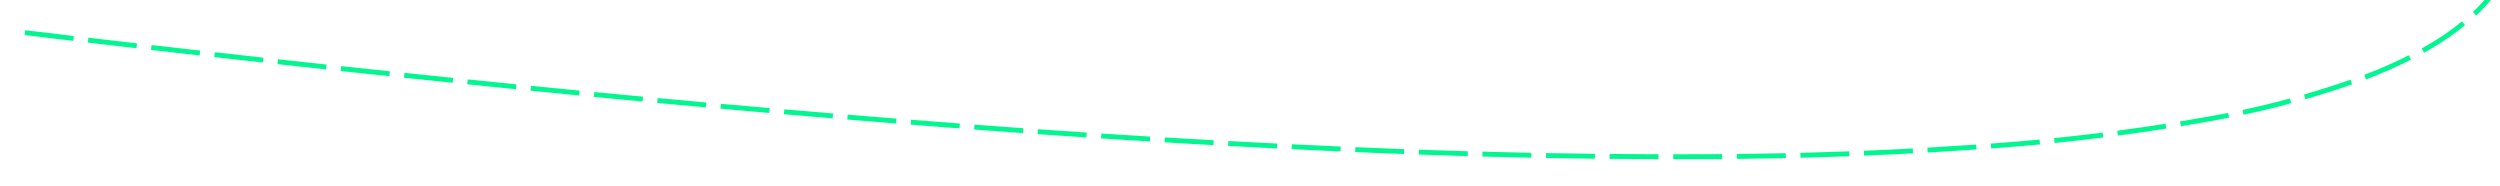 ﻿<?xml version="1.0" encoding="utf-8"?>
<svg version="1.1" xmlns:xlink="http://www.w3.org/1999/xlink" width="1022px" height="76px" viewBox="186 208  1022 76" xmlns="http://www.w3.org/2000/svg">
  <g transform="matrix(-0.966 -0.259 0.259 -0.966 1306.581 664.015 )">
    <path d="M 1141.628 147.625  C 1148.222 146.649  1154.817 145.679  1161.413 144.716  L 1161.124 142.737  C 1154.527 143.701  1147.93 144.67  1141.335 145.647  L 1141.628 147.625  Z M 1115.915 151.464  C 1122.507 150.471  1129.099 149.485  1135.693 148.505  L 1135.399 146.527  C 1128.804 147.507  1122.21 148.493  1115.617 149.486  L 1115.915 151.464  Z M 1090.212 155.365  C 1096.801 154.357  1103.392 153.354  1109.983 152.358  L 1109.684 150.381  C 1103.091 151.377  1096.5 152.38  1089.909 153.389  L 1090.212 155.365  Z M 1064.519 159.331  C 1071.105 158.306  1077.693 157.287  1084.282 156.275  L 1083.978 154.298  C 1077.388 155.311  1070.799 156.33  1064.211 157.355  L 1064.519 159.331  Z M 1038.835 163.36  C 1045.419 162.319  1052.005 161.284  1058.591 160.255  L 1058.282 158.279  C 1051.695 159.308  1045.108 160.343  1038.523 161.384  L 1038.835 163.36  Z M 1013.162 167.452  C 1019.743 166.395  1026.326 165.343  1032.91 164.299  L 1032.596 162.323  C 1026.011 163.368  1019.427 164.42  1012.845 165.477  L 1013.162 167.452  Z M 987.499 171.608  C 994.078 170.534  1000.658 169.467  1007.239 168.405  L 1006.92 166.431  C 1000.338 167.492  993.757 168.56  987.176 169.634  L 987.499 171.608  Z M 961.847 175.831  C 968.062 174.797  974.278 173.771  980.495 172.753  C 980.856 172.694  981.217 172.635  981.578 172.576  L 981.254 170.602  C 980.893 170.661  980.532 170.72  980.171 170.78  C 973.953 171.798  967.735 172.824  961.519 173.858  L 961.847 175.831  Z M 936.211 180.144  C 942.782 179.026  949.355 177.918  955.93 176.818  L 955.6 174.846  C 949.023 175.945  942.449 177.054  935.876 178.172  L 936.211 180.144  Z M 910.59 184.548  C 917.158 183.407  923.727 182.275  930.297 181.152  L 929.96 179.181  C 923.388 180.304  916.817 181.436  910.248 182.578  L 910.59 184.548  Z M 884.986 189.044  C 891.549 187.879  898.114 186.724  904.68 185.578  L 904.336 183.607  C 897.768 184.754  891.201 185.91  884.636 187.075  L 884.986 189.044  Z M 859.397 193.631  C 865.956 192.443  872.517 191.264  879.079 190.094  L 878.728 188.126  C 872.164 189.296  865.601 190.475  859.041 191.663  L 859.397 193.631  Z M 833.825 198.31  C 840.38 197.099  846.936 195.896  853.494 194.703  L 853.136 192.735  C 846.576 193.929  840.018 195.132  833.462 196.343  L 833.825 198.31  Z M 808.27 203.08  C 814.82 201.845  821.373 200.619  827.926 199.403  L 827.561 197.436  C 821.006 198.653  814.452 199.879  807.9 201.115  L 808.27 203.08  Z M 782.734 207.946  C 787.971 206.934  793.21 205.932  798.45 204.938  C 799.758 204.69  801.067 204.442  802.375 204.194  L 802.003 202.229  C 800.694 202.476  799.386 202.725  798.077 202.973  C 792.835 203.967  787.594 204.97  782.355 205.982  L 782.734 207.946  Z M 757.224 212.944  C 763.762 211.644  770.302 210.359  776.845 209.087  L 776.463 207.124  C 769.918 208.396  763.375 209.682  756.835 210.982  L 757.224 212.944  Z M 731.742 218.08  C 738.273 216.745  744.806 215.424  751.342 214.117  L 750.949 212.156  C 744.411 213.464  737.875 214.785  731.342 216.121  L 731.742 218.08  Z M 706.289 223.355  C 712.812 221.984  719.337 220.628  725.866 219.285  L 725.463 217.326  C 718.932 218.669  712.403 220.027  705.878 221.397  L 706.289 223.355  Z M 680.864 228.768  C 687.379 227.362  693.898 225.97  700.419 224.592  L 700.005 222.635  C 693.481 224.014  686.96 225.406  680.442 226.813  L 680.864 228.768  Z M 655.469 234.318  C 661.977 232.877  668.487 231.45  675.001 230.036  L 674.577 228.082  C 668.06 229.496  661.547 230.924  655.037 232.366  L 655.469 234.318  Z M 630.106 240.009  C 633.739 239.18  637.374 238.359  641.01 237.543  C 643.877 236.899  646.745 236.258  649.613 235.619  L 649.178 233.667  C 646.309 234.306  643.44 234.948  640.572 235.592  C 636.934 236.408  633.297 237.23  629.661 238.059  L 630.106 240.009  Z M 604.792 245.901  C 611.276 244.362  617.765 242.845  624.26 241.349  L 623.811 239.4  C 617.312 240.897  610.818 242.415  604.33 243.956  L 604.792 245.901  Z M 579.53 252.016  C 586 250.42  592.476 248.845  598.957 247.293  L 598.491 245.348  C 592.006 246.901  585.526 248.477  579.051 250.074  L 579.53 252.016  Z M 554.323 258.353  C 560.779 256.7  567.241 255.068  573.708 253.459  L 573.225 251.518  C 566.754 253.129  560.287 254.761  553.827 256.415  L 554.323 258.353  Z M 529.173 264.911  C 535.614 263.201  542.061 261.513  548.514 259.847  L 548.014 257.91  C 541.557 259.578  535.106 261.267  528.66 262.978  L 529.173 264.911  Z M 504.081 271.689  C 505.447 271.313  506.813 270.939  508.179 270.567  C 513.242 269.183  518.308 267.813  523.377 266.456  L 522.86 264.524  C 517.788 265.882  512.718 267.253  507.653 268.638  C 506.285 269.01  504.918 269.385  503.551 269.76  L 504.081 271.689  Z M 479.082 278.774  C 485.478 276.907  491.885 275.079  498.302 273.289  L 497.765 271.363  C 491.34 273.155  484.925 274.985  478.521 276.854  L 479.082 278.774  Z M 454.195 286.246  C 460.561 284.28  466.939 282.353  473.328 280.464  L 472.761 278.546  C 466.364 280.437  459.979 282.367  453.605 284.335  L 454.195 286.246  Z M 429.427 294.103  C 435.762 292.039  442.109 290.013  448.469 288.025  L 447.872 286.116  C 441.505 288.107  435.15 290.135  428.808 292.202  L 429.427 294.103  Z M 404.784 302.344  C 411.086 300.182  417.402 298.058  423.729 295.971  L 423.103 294.072  C 416.768 296.161  410.445 298.288  404.135 300.452  L 404.784 302.344  Z M 380.31 311.041  C 386.551 308.719  392.82 306.472  399.114 304.299  L 398.461 302.408  C 392.152 304.587  385.869 306.839  379.613 309.166  L 380.31 311.041  Z M 356.112 320.465  C 362.279 317.954  368.476 315.515  374.7 313.149  L 373.99 311.28  C 367.751 313.651  361.539 316.095  355.358 318.613  L 356.112 320.465  Z M 332.215 330.628  C 338.302 327.928  344.421 325.301  350.57 322.745  L 349.803 320.898  C 343.639 323.46  337.506 326.094  331.404 328.8  L 332.215 330.628  Z M 308.654 341.527  C 311.215 340.27  313.79 339.044  316.379 337.847  C 319.824 336.234  323.279 334.644  326.746 333.077  L 325.922 331.255  C 322.449 332.824  318.987 334.418  315.536 336.034  C 312.934 337.236  310.346 338.469  307.773 339.732  L 308.654 341.527  Z M 285.8 353.764  C 291.547 350.42  297.384 347.233  303.304 344.207  L 302.394 342.426  C 296.441 345.469  290.572 348.673  284.794 352.036  L 285.8 353.764  Z M 263.87 367.588  C 269.366 363.846  274.962 360.254  280.653 356.816  L 279.619 355.104  C 273.897 358.561  268.27 362.172  262.744 365.935  L 263.87 367.588  Z M 243.443 383.418  C 247.916 379.39  252.594 375.598  257.459 372.055  C 257.956 371.701  258.453 371.348  258.952 370.997  L 257.799 369.362  C 257.295 369.718  256.792 370.075  256.29 370.433  C 251.366 374.018  246.631 377.856  242.105 381.931  L 243.443 383.418  Z M 226.05 402.382  C 229.414 397.704  233.164 393.316  237.26 389.265  C 237.862 388.667  238.469 388.073  239.079 387.485  L 237.691 386.045  C 237.074 386.64  236.461 387.24  235.853 387.844  C 231.677 391.974  227.855 396.446  224.426 401.214  L 226.05 402.382  Z M 214.919 425.29  C 215.048 424.781  215.185 424.274  215.33 423.769  C 217.015 417.962  219.504 412.419  222.725 407.3  L 221.032 406.235  C 217.712 411.512  215.146 417.227  213.408 423.215  C 213.257 423.74  213.115 424.268  212.981 424.799  L 214.919 425.29  Z M 215.031 450.528  C 214.244 447.419  213.73 444.247  213.497 441.049  C 213.27 437.718  213.376 434.373  213.812 431.064  L 211.829 430.803  C 211.375 434.245  211.266 437.725  211.502 441.189  C 211.744 444.506  212.276 447.795  213.093 451.019  L 215.031 450.528  Z M 226.091 473.498  C 222.763 468.801  219.949 463.76  217.699 458.462  C 217.376 457.699  217.07 456.928  216.782 456.151  L 214.907 456.847  C 215.206 457.653  215.523 458.451  215.858 459.243  C 218.164 464.674  221.048 469.841  224.459 474.655  L 226.091 473.498  Z M 243.198 492.744  C 238.339 488.248  233.822 483.396  229.684 478.229  L 228.123 479.479  C 232.323 484.724  236.908 489.649  241.84 494.212  L 243.198 492.744  Z M 263.22 509.122  C 257.848 505.223  252.651 501.087  247.646 496.726  L 246.332 498.234  C 251.382 502.634  256.625 506.806  262.045 510.74  L 263.22 509.122  Z M 284.86 523.388  C 279.195 519.899  273.608 516.288  268.101 512.555  L 266.979 514.211  C 272.51 517.96  278.122 521.587  283.811 525.091  L 284.86 523.388  Z M 307.324 536.358  C 301.471 533.196  295.687 529.907  289.978 526.494  L 288.951 528.21  C 294.686 531.639  300.495 534.942  306.373 538.117  L 307.324 536.358  Z M 330.488 548.032  C 324.465 545.208  318.504 542.253  312.61 539.168  L 311.683 540.94  C 317.603 544.038  323.59 547.006  329.639 549.843  L 330.488 548.032  Z M 354.109 558.844  C 348.018 556.149  341.954 553.395  335.917 550.581  L 335.072 552.394  C 341.121 555.213  347.197 557.973  353.3 560.673  L 354.109 558.844  Z M 377.995 569.046  C 371.837 566.508  365.704 563.91  359.598 561.252  L 358.799 563.086  C 364.918 565.749  371.063 568.353  377.233 570.895  L 377.995 569.046  Z M 402.135 578.632  C 395.914 576.254  389.716 573.814  383.544 571.313  L 382.793 573.167  C 388.978 575.672  395.187 578.117  401.42 580.5  L 402.135 578.632  Z M 426.508 587.624  C 424.089 586.755  421.672 585.881  419.257 585.003  C 415.41 583.611  411.57 582.195  407.74 580.756  L 407.036 582.629  C 410.874 584.07  414.72 585.488  418.575 586.883  C 420.992 587.762  423.411 588.637  425.832 589.506  L 426.508 587.624  Z M 451.022 596.248  C 444.722 594.079  438.432 591.877  432.155 589.643  L 431.484 591.528  C 437.768 593.764  444.064 595.967  450.371 598.139  L 451.022 596.248  Z M 475.649 604.542  C 469.32 602.458  463.002 600.341  456.695 598.191  L 456.05 600.084  C 462.363 602.236  468.688 604.355  475.023 606.442  L 475.649 604.542  Z M 500.385 612.507  C 494.029 610.507  487.683 608.475  481.348 606.41  L 480.728 608.311  C 487.07 610.378  493.422 612.413  499.785 614.415  L 500.385 612.507  Z M 525.225 620.14  C 518.843 618.225  512.47 616.278  506.108 614.298  L 505.514 616.208  C 511.883 618.19  518.261 620.139  524.65 622.056  L 525.225 620.14  Z M 550.155 627.492  C 544.198 625.76  538.245 624.012  532.298 622.247  C 531.856 622.116  531.414 621.985  530.972 621.854  L 530.403 623.772  C 530.845 623.903  531.287 624.034  531.729 624.164  C 537.68 625.93  543.636 627.68  549.597 629.412  L 550.155 627.492  Z M 575.142 634.651  C 568.728 632.84  562.319 631.01  555.916 629.161  L 555.361 631.083  C 561.768 632.933  568.181 634.764  574.598 636.575  L 575.142 634.651  Z M 600.184 641.615  C 593.756 639.854  587.333 638.074  580.916 636.275  L 580.376 638.201  C 586.797 640.001  593.223 641.782  599.655 643.544  L 600.184 641.615  Z M 625.279 648.385  C 618.837 646.674  612.401 644.944  605.97 643.195  L 605.445 645.125  C 611.88 646.875  618.32 648.606  624.765 650.318  L 625.279 648.385  Z M 650.425 654.96  C 643.971 653.299  637.522 651.619  631.077 649.92  L 630.567 651.853  C 637.015 653.554  643.469 655.235  649.927 656.897  L 650.425 654.96  Z M 675.623 661.344  C 673.732 660.871  671.842 660.397  669.952 659.922  C 665.377 658.774  660.805 657.616  656.236 656.449  L 655.741 658.387  C 660.313 659.555  664.888 660.713  669.465 661.861  C 671.355 662.337  673.246 662.811  675.137 663.284  L 675.623 661.344  Z M 700.856 667.592  C 694.382 666.006  687.911 664.407  681.443 662.797  L 680.96 664.737  C 687.43 666.348  693.903 667.947  700.38 669.534  L 700.856 667.592  Z M 726.119 673.717  C 719.637 672.162  713.159 670.595  706.683 669.016  L 706.209 670.959  C 712.687 672.539  719.168 674.106  725.652 675.662  L 726.119 673.717  Z M 751.412 679.719  C 744.923 678.195  738.436 676.66  731.953 675.113  L 731.489 677.058  C 737.974 678.606  744.463 680.142  750.955 681.666  L 751.412 679.719  Z M 776.733 685.597  C 770.237 684.106  763.743 682.602  757.253 681.086  L 756.798 683.034  C 763.291 684.55  769.787 686.054  776.286 687.546  L 776.733 685.597  Z M 802.083 691.352  C 795.58 689.892  789.079 688.42  782.581 686.936  L 782.136 688.886  C 788.636 690.37  795.139 691.843  801.645 693.303  L 802.083 691.352  Z M 826.352 696.74  C 820.212 695.391  814.073 694.032  807.937 692.662  L 807.502 694.614  C 814.009 696.067  820.52 697.508  827.033 698.937  L 826.352 696.74  Z M 1167.35 143.85  C 1173.946 142.891  1180.544 141.937  1187.142 140.99  L 1186.858 139.01  C 1180.258 139.958  1173.66 140.911  1167.062 141.871  L 1167.35 143.85  Z M 823.533 704.923  L 832 699  L 826.792 690.076  L 823.533 704.923  Z " fill-rule="nonzero" fill="#00f78f" stroke="none" />
  </g>
</svg>